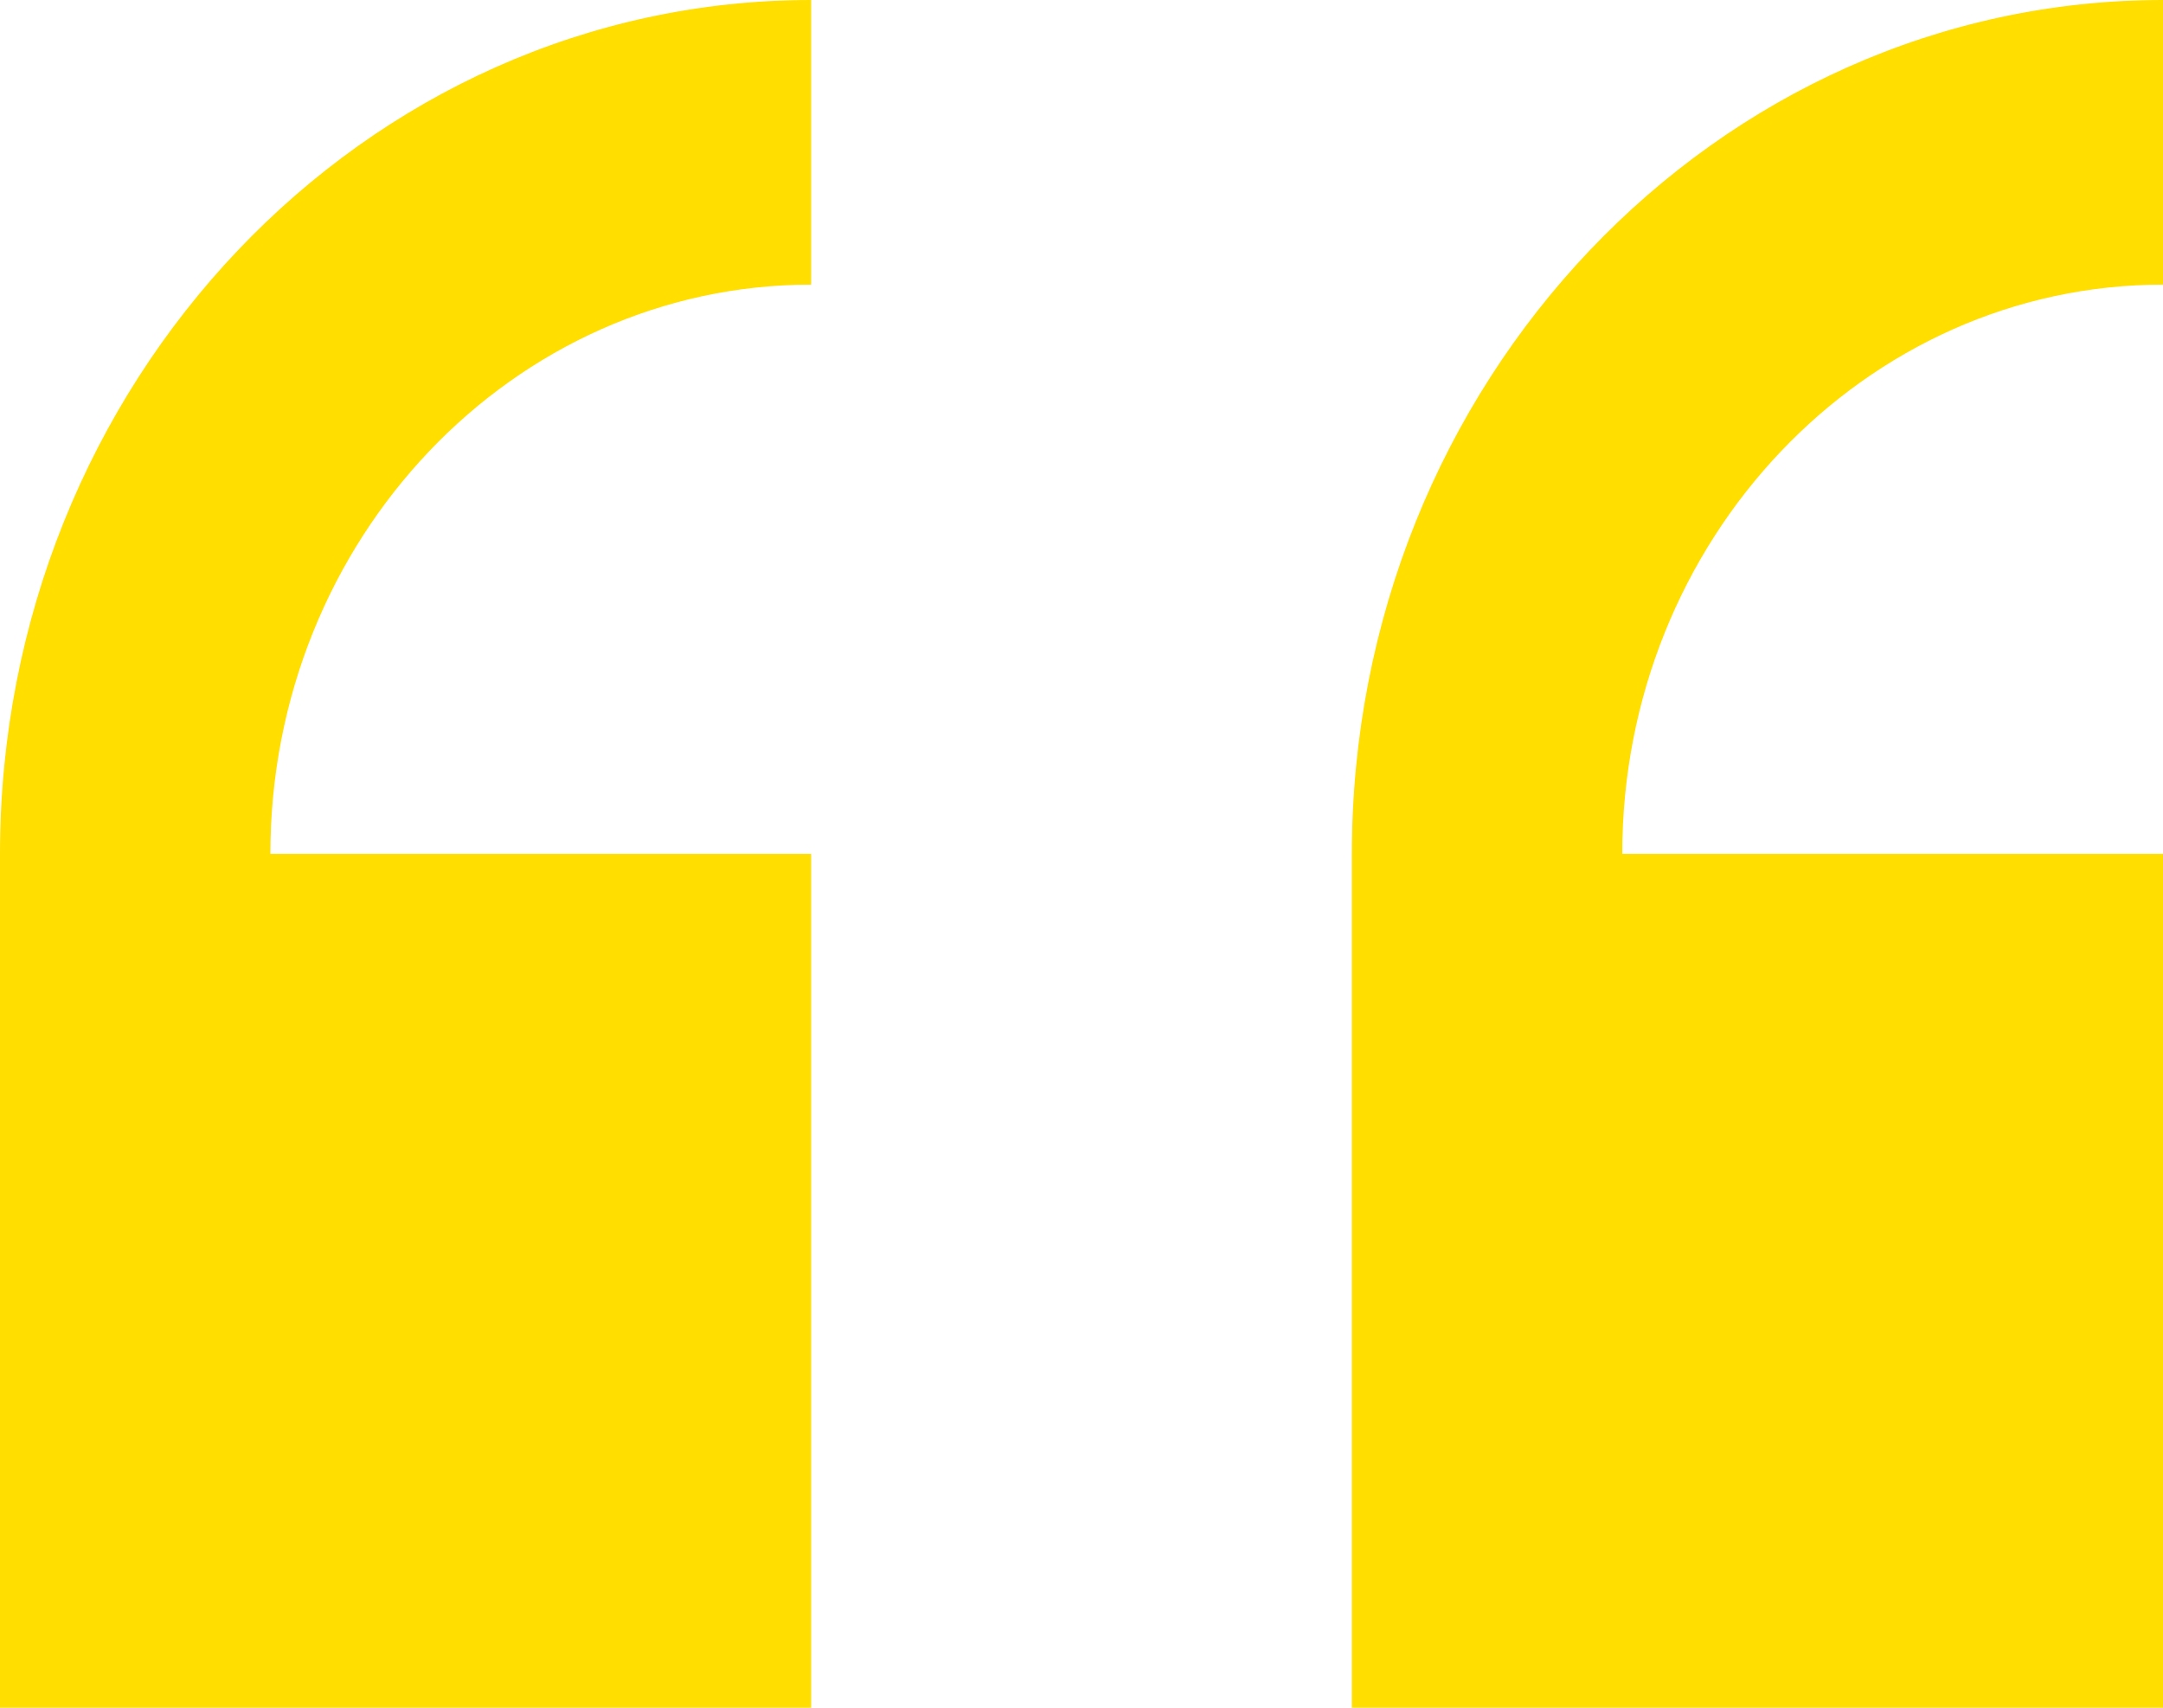 <svg width="38" height="30" viewBox="0 0 38 30" fill="none" xmlns="http://www.w3.org/2000/svg">
<path id="Vector" d="M38 30V15H28.5C28.5 9.488 32.758 5 38 5V0C30.142 0 23.75 6.729 23.75 15V30H38ZM14.25 30V15H4.75C4.75 9.488 9.008 5 14.25 5V0C6.392 0 0 6.729 0 15V30H14.25Z" fill="#FFDE00"/>
</svg>
